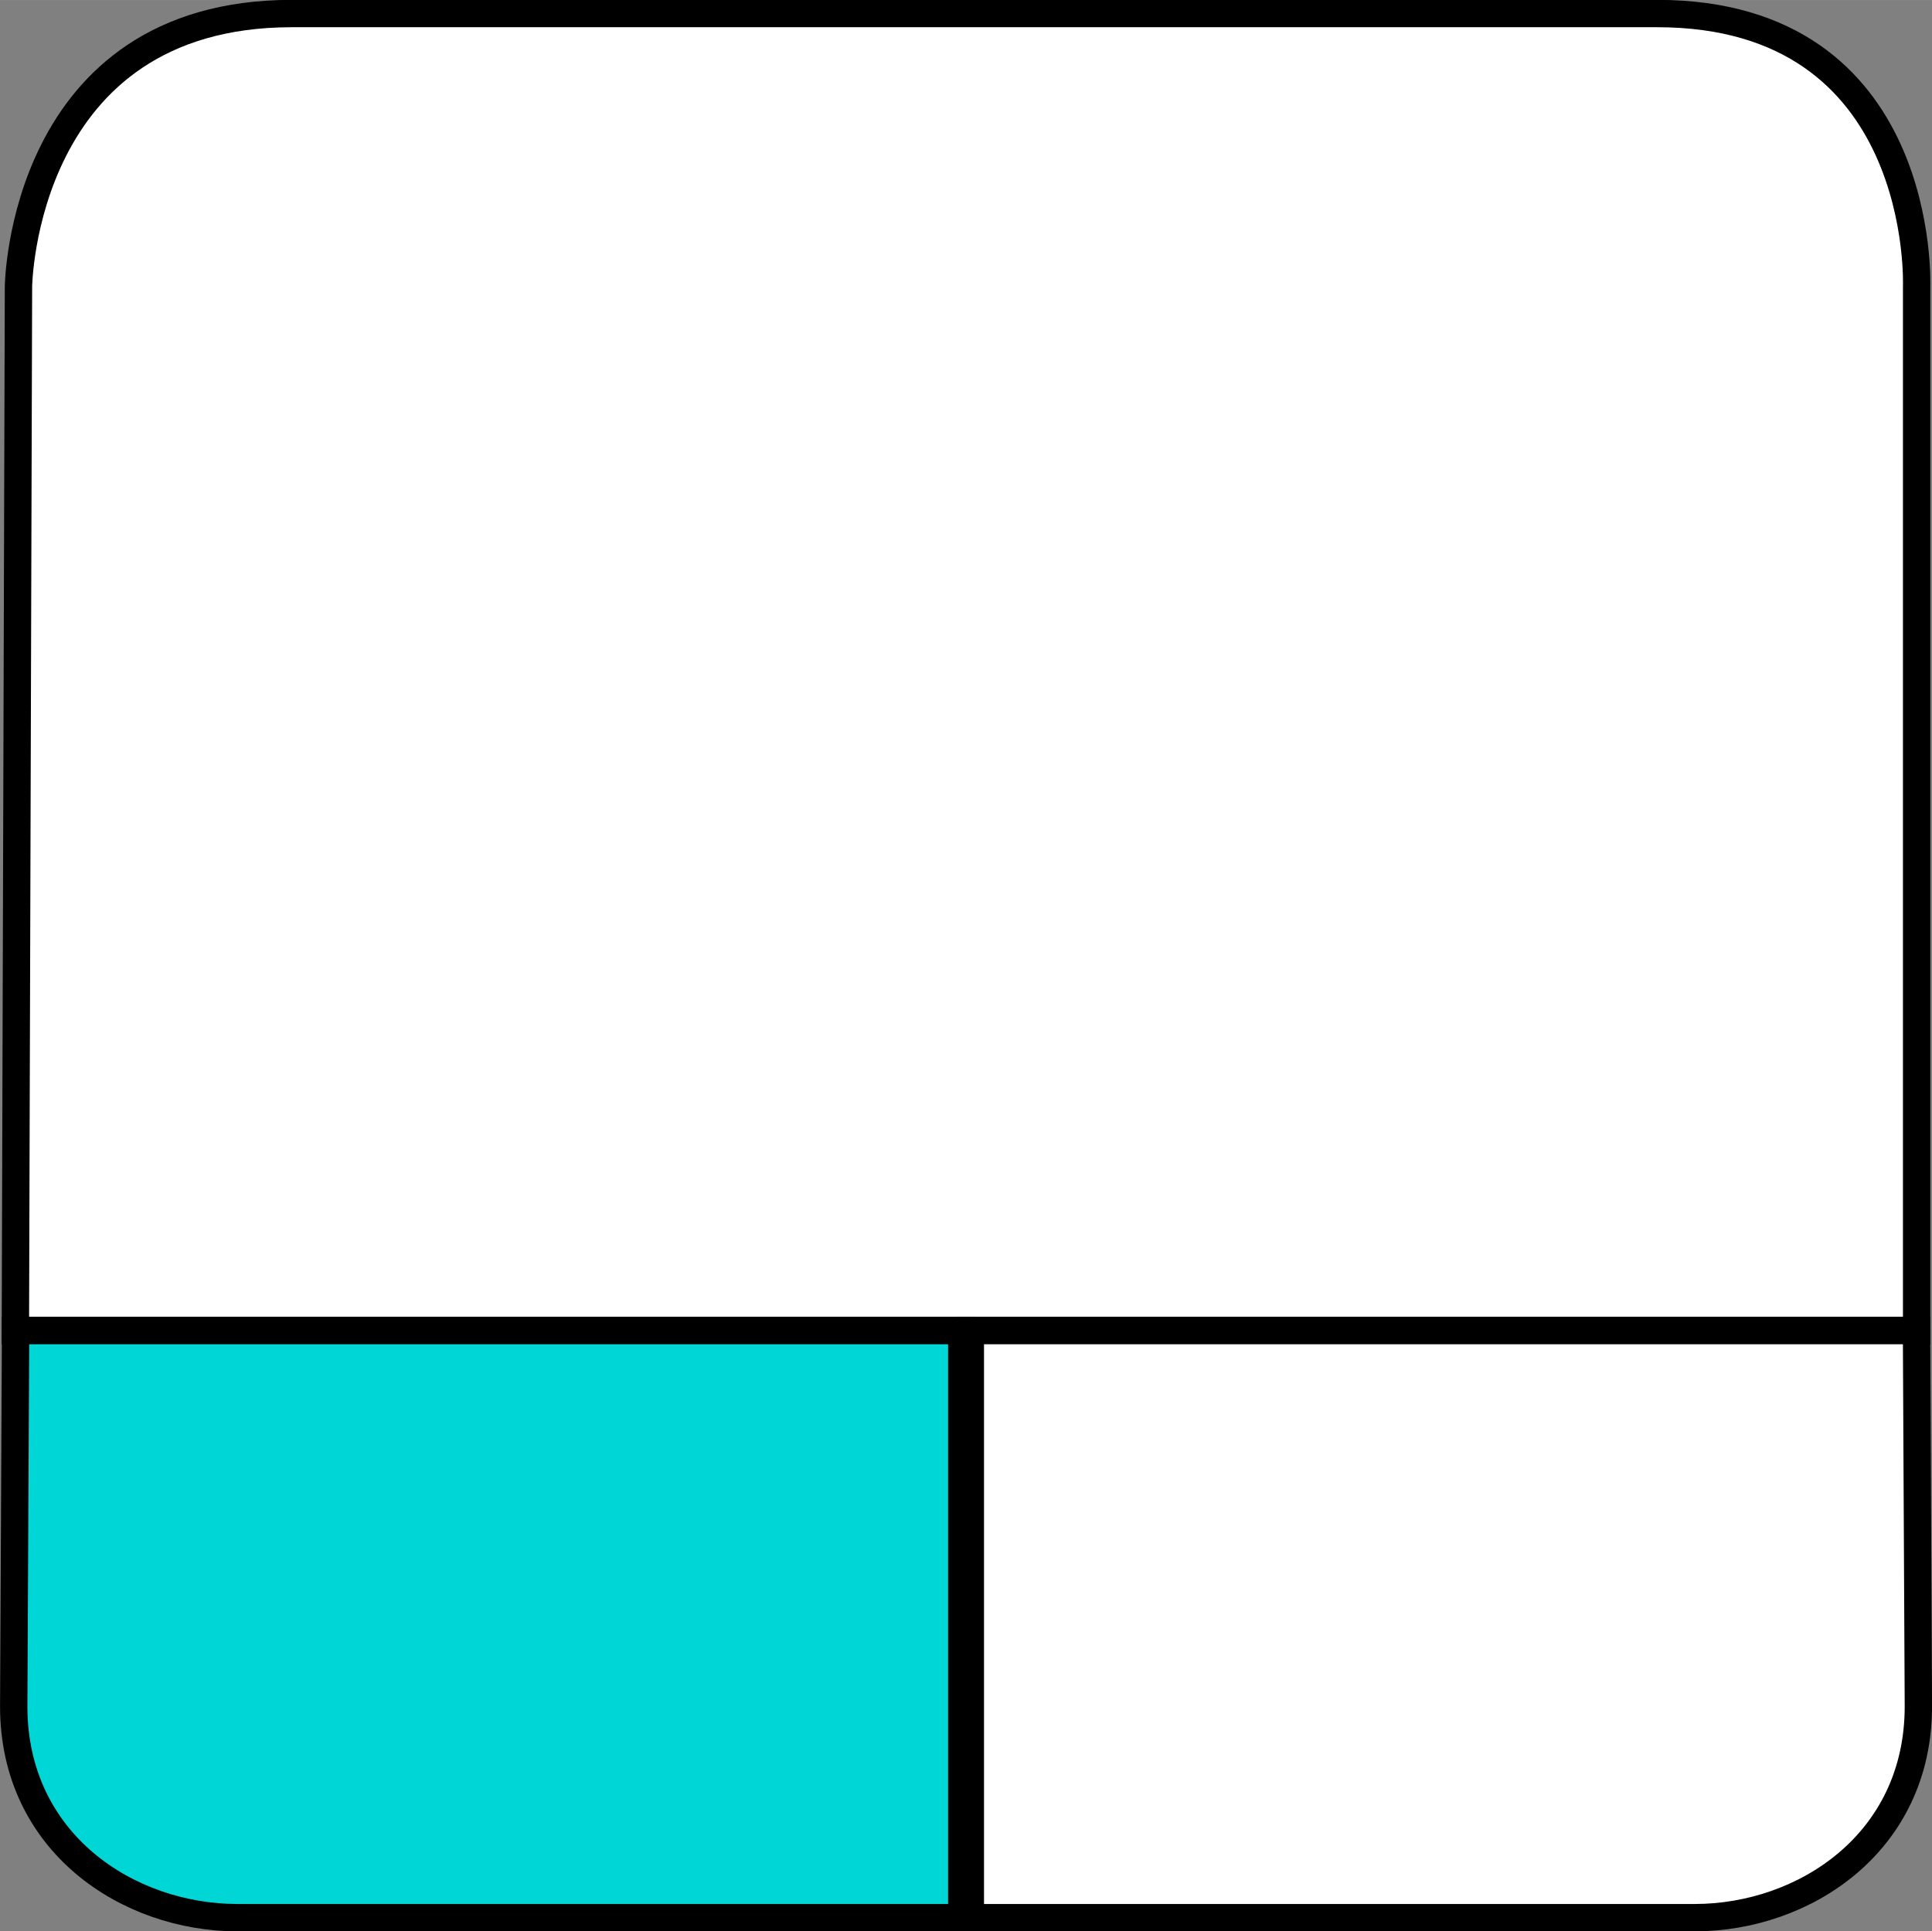 <?xml version="1.0" encoding="UTF-8" standalone="no"?>
<!-- Created with Inkscape (http://www.inkscape.org/) -->

<svg
   xmlns:dc="http://purl.org/dc/elements/1.1/"
   xmlns:cc="http://creativecommons.org/ns#"
   xmlns:rdf="http://www.w3.org/1999/02/22-rdf-syntax-ns#"
   xmlns:svg="http://www.w3.org/2000/svg"
   xmlns="http://www.w3.org/2000/svg"
   xmlns:sodipodi="http://sodipodi.sourceforge.net/DTD/sodipodi-0.dtd"
   xmlns:inkscape="http://www.inkscape.org/namespaces/inkscape"
   width="70.752"
   height="70.735"
   viewBox="0 0 18.72 18.715"
   version="1.1"
   id="svg8"
   inkscape:version="0.92.3 (2405546, 2018-03-11)"
   sodipodi:docname="Touchpad_LB.svg">
  <rect x="0" y="0" width="18.72" height="18.715" fill="#808080" stroke="none"/>
  <defs
     id="defs2">
    <linearGradient
       id="linearGradient5963">
      <stop
         id="stop5965"
         offset="0"
         style="stop-color:#a8a8a8;stop-opacity:1;" />
      <stop
         style="stop-color:#ffffff;stop-opacity:1;"
         offset="0.25"
         id="stop5977" />
      <stop
         id="stop5979"
         offset="0.75"
         style="stop-color:#ffffff;stop-opacity:1;" />
      <stop
         id="stop5967"
         offset="1"
         style="stop-color:#a8a8a8;stop-opacity:1;" />
    </linearGradient>
  </defs>
  <sodipodi:namedview
     id="base"
     pagecolor="#ffffff"
     bordercolor="#666666"
     borderopacity="1.0"
     inkscape:pageopacity="0.0"
     inkscape:pageshadow="2"
     inkscape:zoom="5.6"
     inkscape:cx="10.086171"
     inkscape:cy="33.137934"
     inkscape:document-units="mm"
     inkscape:current-layer="g1043"
     showgrid="true"
     inkscape:object-nodes="true"
     inkscape:snap-bbox="true"
     inkscape:bbox-nodes="true"
     inkscape:snap-grids="true"
     inkscape:snap-others="false"
     inkscape:window-width="1853"
     inkscape:window-height="1016"
     inkscape:window-x="1433"
     inkscape:window-y="27"
     inkscape:window-maximized="1"
     fit-margin-top="0"
     fit-margin-left="0"
     fit-margin-right="0"
     fit-margin-bottom="0"
     units="px">
    <inkscape:grid
       type="xygrid"
       id="grid910"
       originx="-92.547"
       originy="-215.503" />
  </sodipodi:namedview>
  <g
     inkscape:label="Layer 1"
     inkscape:groupmode="layer"
     id="layer1"
     style="display:inline"
     transform="translate(-92.547,-62.782)">
    <g
       style="display:inline"
       id="g1043"
       transform="translate(4.094,-3.899)">
      <path
         sodipodi:nodetypes="ccccccc"
         inkscape:connector-curvature="0"
         id="path908"
         d="M 88.602,79.575 H 107.024 V 69.458 c 0,0 0.106,-2.646 -2.514,-2.646 H 91.281 c -2.62,0 -2.649,2.646 -2.649,2.646 z"
         style="fill:#ffffff;fill-rule:evenodd;stroke:#000000;stroke-width:0.265px;stroke-linecap:butt;stroke-linejoin:miter;stroke-opacity:1;fill-opacity:1" />
      <path
         sodipodi:nodetypes="cccccc"
         style="fill:#01d6d6;fill-opacity:1;fill-rule:evenodd;stroke:#000000;stroke-width:0.265;stroke-linecap:butt;stroke-linejoin:miter;stroke-miterlimit:4;stroke-dasharray:none;stroke-opacity:1"
         d="m 88.586,83.217 c 0,1.323 1.108,2.047 2.167,2.047 h 7.019 v -5.689 h -9.168 z"
         id="path912"
         inkscape:connector-curvature="0" />
      <path
         inkscape:connector-curvature="0"
         id="path1038"
         d="m 107.041,83.217 c 0,1.323 -1.108,2.047 -2.167,2.047 h -7.019 v -5.689 h 9.168 z"
         style="fill:#ffffff;fill-opacity:1;fill-rule:evenodd;stroke:#000000;stroke-width:0.265;stroke-linecap:butt;stroke-linejoin:miter;stroke-miterlimit:4;stroke-dasharray:none;stroke-opacity:1"
         sodipodi:nodetypes="cccccc" />
    </g>
  </g>
</svg>
